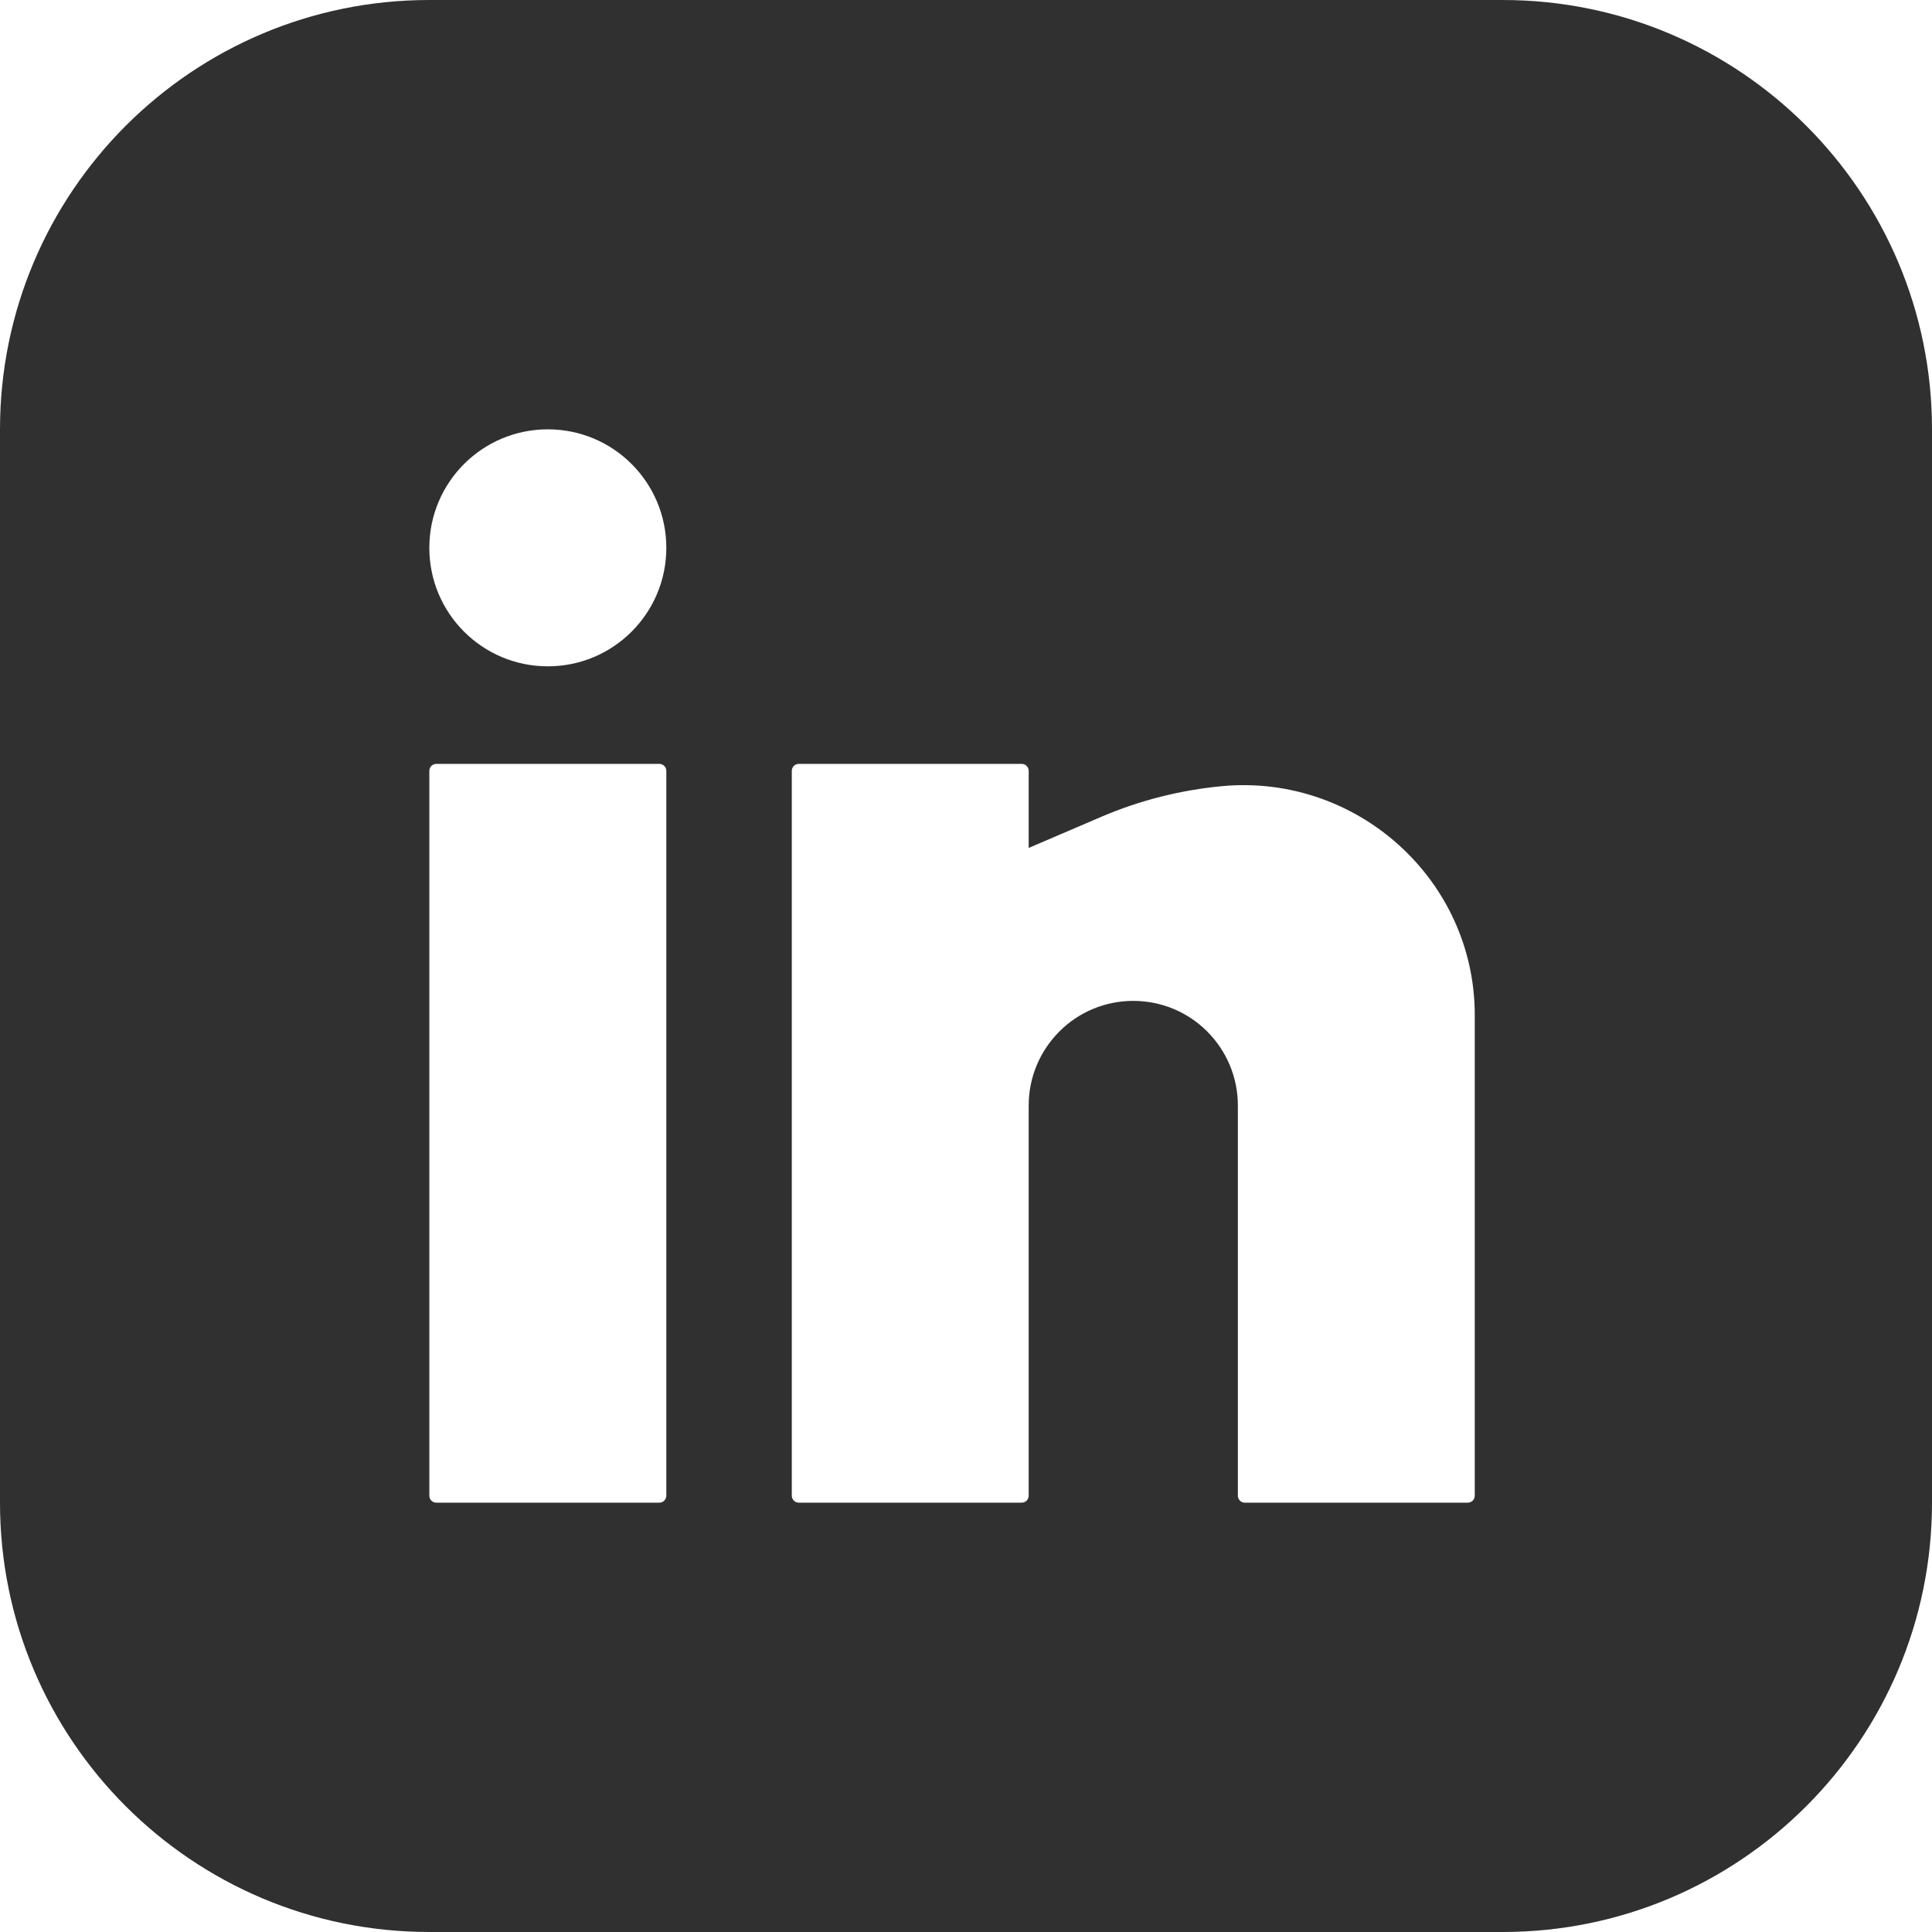 <svg width="18" height="18" viewBox="0 0 18 18" fill="none" xmlns="http://www.w3.org/2000/svg">
<path fill-rule="evenodd" clip-rule="evenodd" d="M4 0C1.791 0 0 1.791 0 4V14C0 16.209 1.791 18 4 18H14C16.209 18 18 16.209 18 14V4C18 1.791 16.209 0 14 0H4ZM5.104 4C4.494 4 4 4.494 4 5.104C4 5.714 4.494 6.208 5.104 6.208C5.714 6.208 6.208 5.714 6.208 5.104C6.208 4.494 5.714 4 5.104 4ZM4.065 7.117C4.029 7.117 4 7.146 4 7.182V13.935C4 13.971 4.029 14 4.065 14H6.143C6.179 14 6.208 13.971 6.208 13.935V7.182C6.208 7.146 6.179 7.117 6.143 7.117H4.065ZM7.377 7.182C7.377 7.146 7.406 7.117 7.442 7.117H9.519C9.555 7.117 9.584 7.146 9.584 7.182V7.9L10.263 7.609C10.62 7.456 11.003 7.36 11.389 7.324C12.644 7.21 13.74 8.197 13.74 9.457V13.935C13.74 13.971 13.711 14 13.675 14H11.597C11.562 14 11.533 13.971 11.533 13.935V10.299C11.533 10.04 11.43 9.793 11.247 9.61C11.065 9.427 10.817 9.325 10.558 9.325C10.3 9.325 10.052 9.427 9.87 9.61C9.687 9.793 9.584 10.04 9.584 10.299V13.935C9.584 13.971 9.555 14 9.519 14H7.442C7.406 14 7.377 13.971 7.377 13.935V7.182Z" fill="#303030"/>
</svg>
